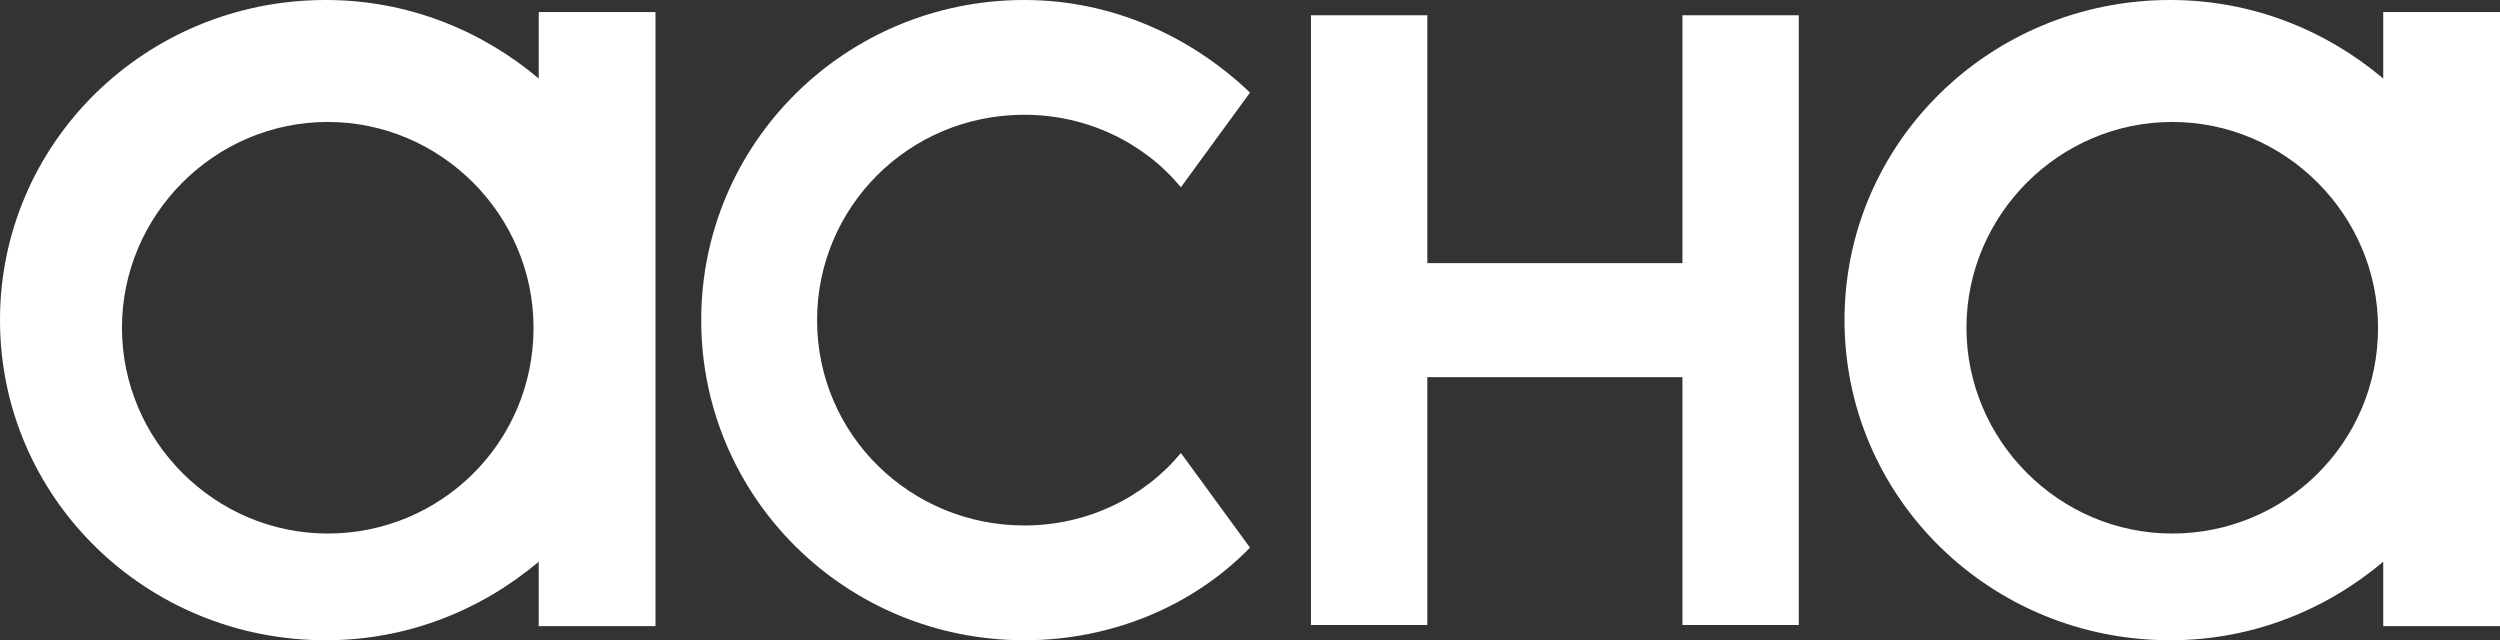 <?xml version="1.0" encoding="UTF-8"?> <svg xmlns="http://www.w3.org/2000/svg" xmlns:xlink="http://www.w3.org/1999/xlink" width="164px" height="42px" viewBox="0 0 164 42"><rect x="0" y="0" width="164" height="42" fill="#333333" stroke="none"/> <!-- Generator: Sketch 49.3 (51167) - http://www.bohemiancoding.com/sketch --> <title>logo copy 4</title> <desc>Created with Sketch.</desc> <defs> <path d="M36.341,25.151 C32.578,21.981 27.741,20 22.366,20 C10.541,20 1,29.377 1,41 C1,52.623 10.541,62 22.366,62 C27.741,62 32.578,60.019 36.341,56.849 L36.341,61.075 L44,61.075 L44,20.792 L36.341,20.792 L36.341,25.151 Z M22.5,55 C15.088,55 9,48.912 9,41.5 C9,34.088 15.088,28 22.5,28 C29.912,28 36,34.088 36,41.5 C36,49.044 29.912,55 22.5,55 Z M68.2,54.472 C72.333,54.472 76.067,52.623 78.467,49.717 L83,55.925 C79.267,59.755 73.933,62 68.2,62 C56.467,62 47,52.623 47,41 C47,29.377 56.467,20 68.2,20 C73.933,20 79.133,22.377 83,26.075 L78.467,32.283 C76.067,29.377 72.333,27.528 68.2,27.528 C60.6,27.528 54.6,33.604 54.6,41 C54.6,48.528 60.733,54.472 68.2,54.472 Z M157.341,20.792 L157.341,25.151 C153.578,21.981 148.741,20 143.366,20 C131.541,20 122,29.377 122,41 C122,52.623 131.541,62 143.366,62 C148.741,62 153.578,60.019 157.341,56.849 L157.341,61.075 L165,61.075 L165,20.792 L157.341,20.792 Z M143.5,55 C136.088,55 130,48.912 130,41.5 C130,34.088 136.088,28 143.5,28 C150.912,28 157,34.088 157,41.5 C157,49.044 150.912,55 143.5,55 Z M111.368,37.262 L111.368,21 L119,21 L119,61 L111.368,61 L111.368,44.738 L94.632,44.738 L94.632,61 L87,61 L87,21 L94.632,21 L94.632,37.262 L111.368,37.262 Z" id="path-1"></path> </defs> <g id="Symbols" stroke="none" stroke-width="1" fill="none" fill-rule="evenodd"> <g id="UI-KIT/Branding/Logotype" transform="translate(-1, -20)"> <g id="logotype"> <mask id="mask-2" fill="white"> <use xlink:href="#path-1"></use> </mask> <use id="logo-copy-4" fill="#FFFFFF" fill-rule="nonzero" xlink:href="#path-1"></use> </g> </g> </g> </svg> 